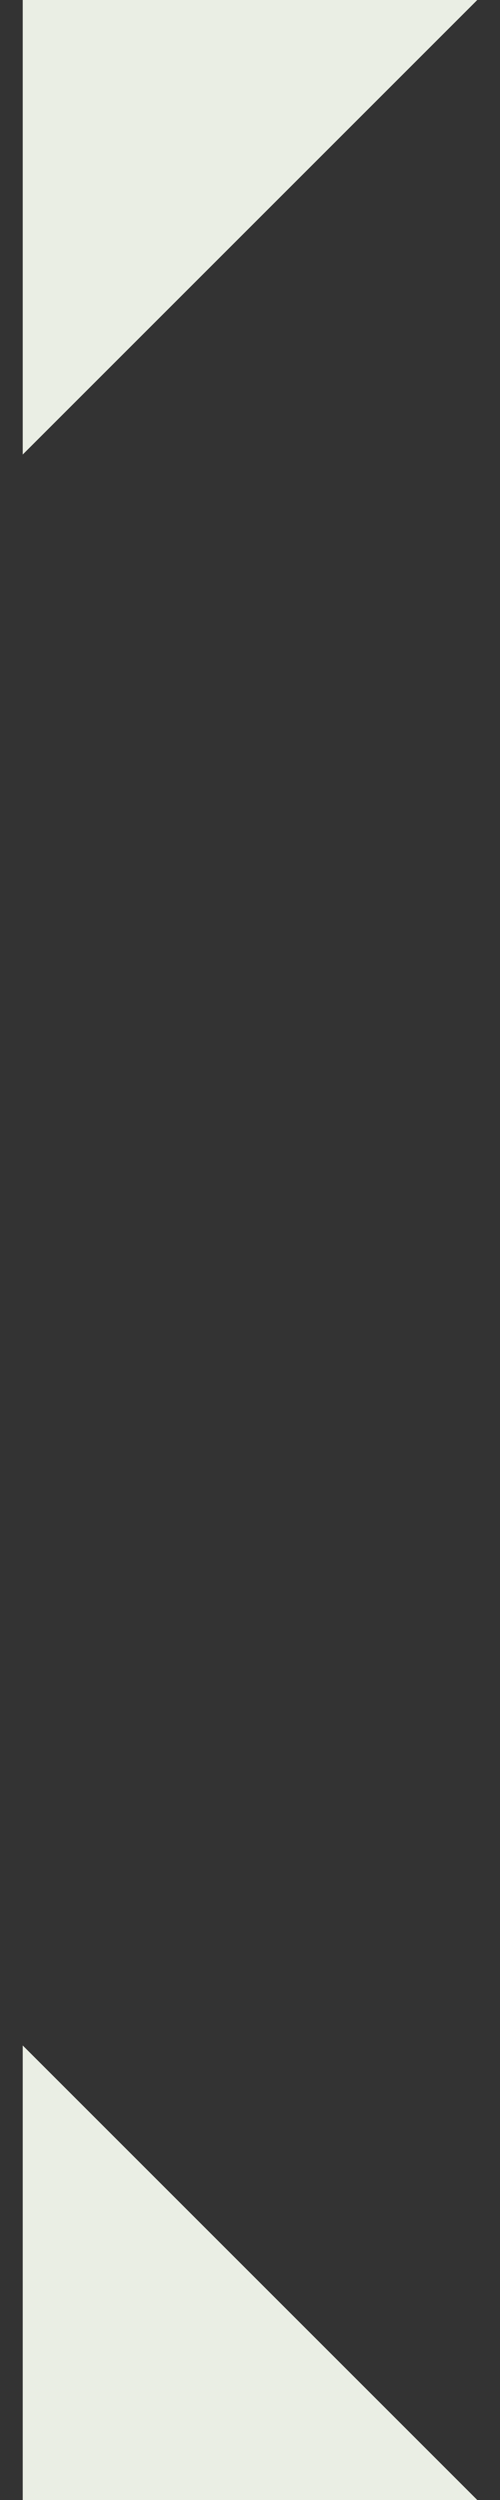 <svg width="11" height="55" viewBox="0 0 11 55" fill="none" xmlns="http://www.w3.org/2000/svg">
<rect x="0" y="0" width="11" height="55" fill="#333333" stroke="none"/>
<path d="M10.5 55H0.5V45L10.5 55ZM0.5 10V0H10.5L0.5 10Z" fill="#EAEEE4"/>
</svg>
